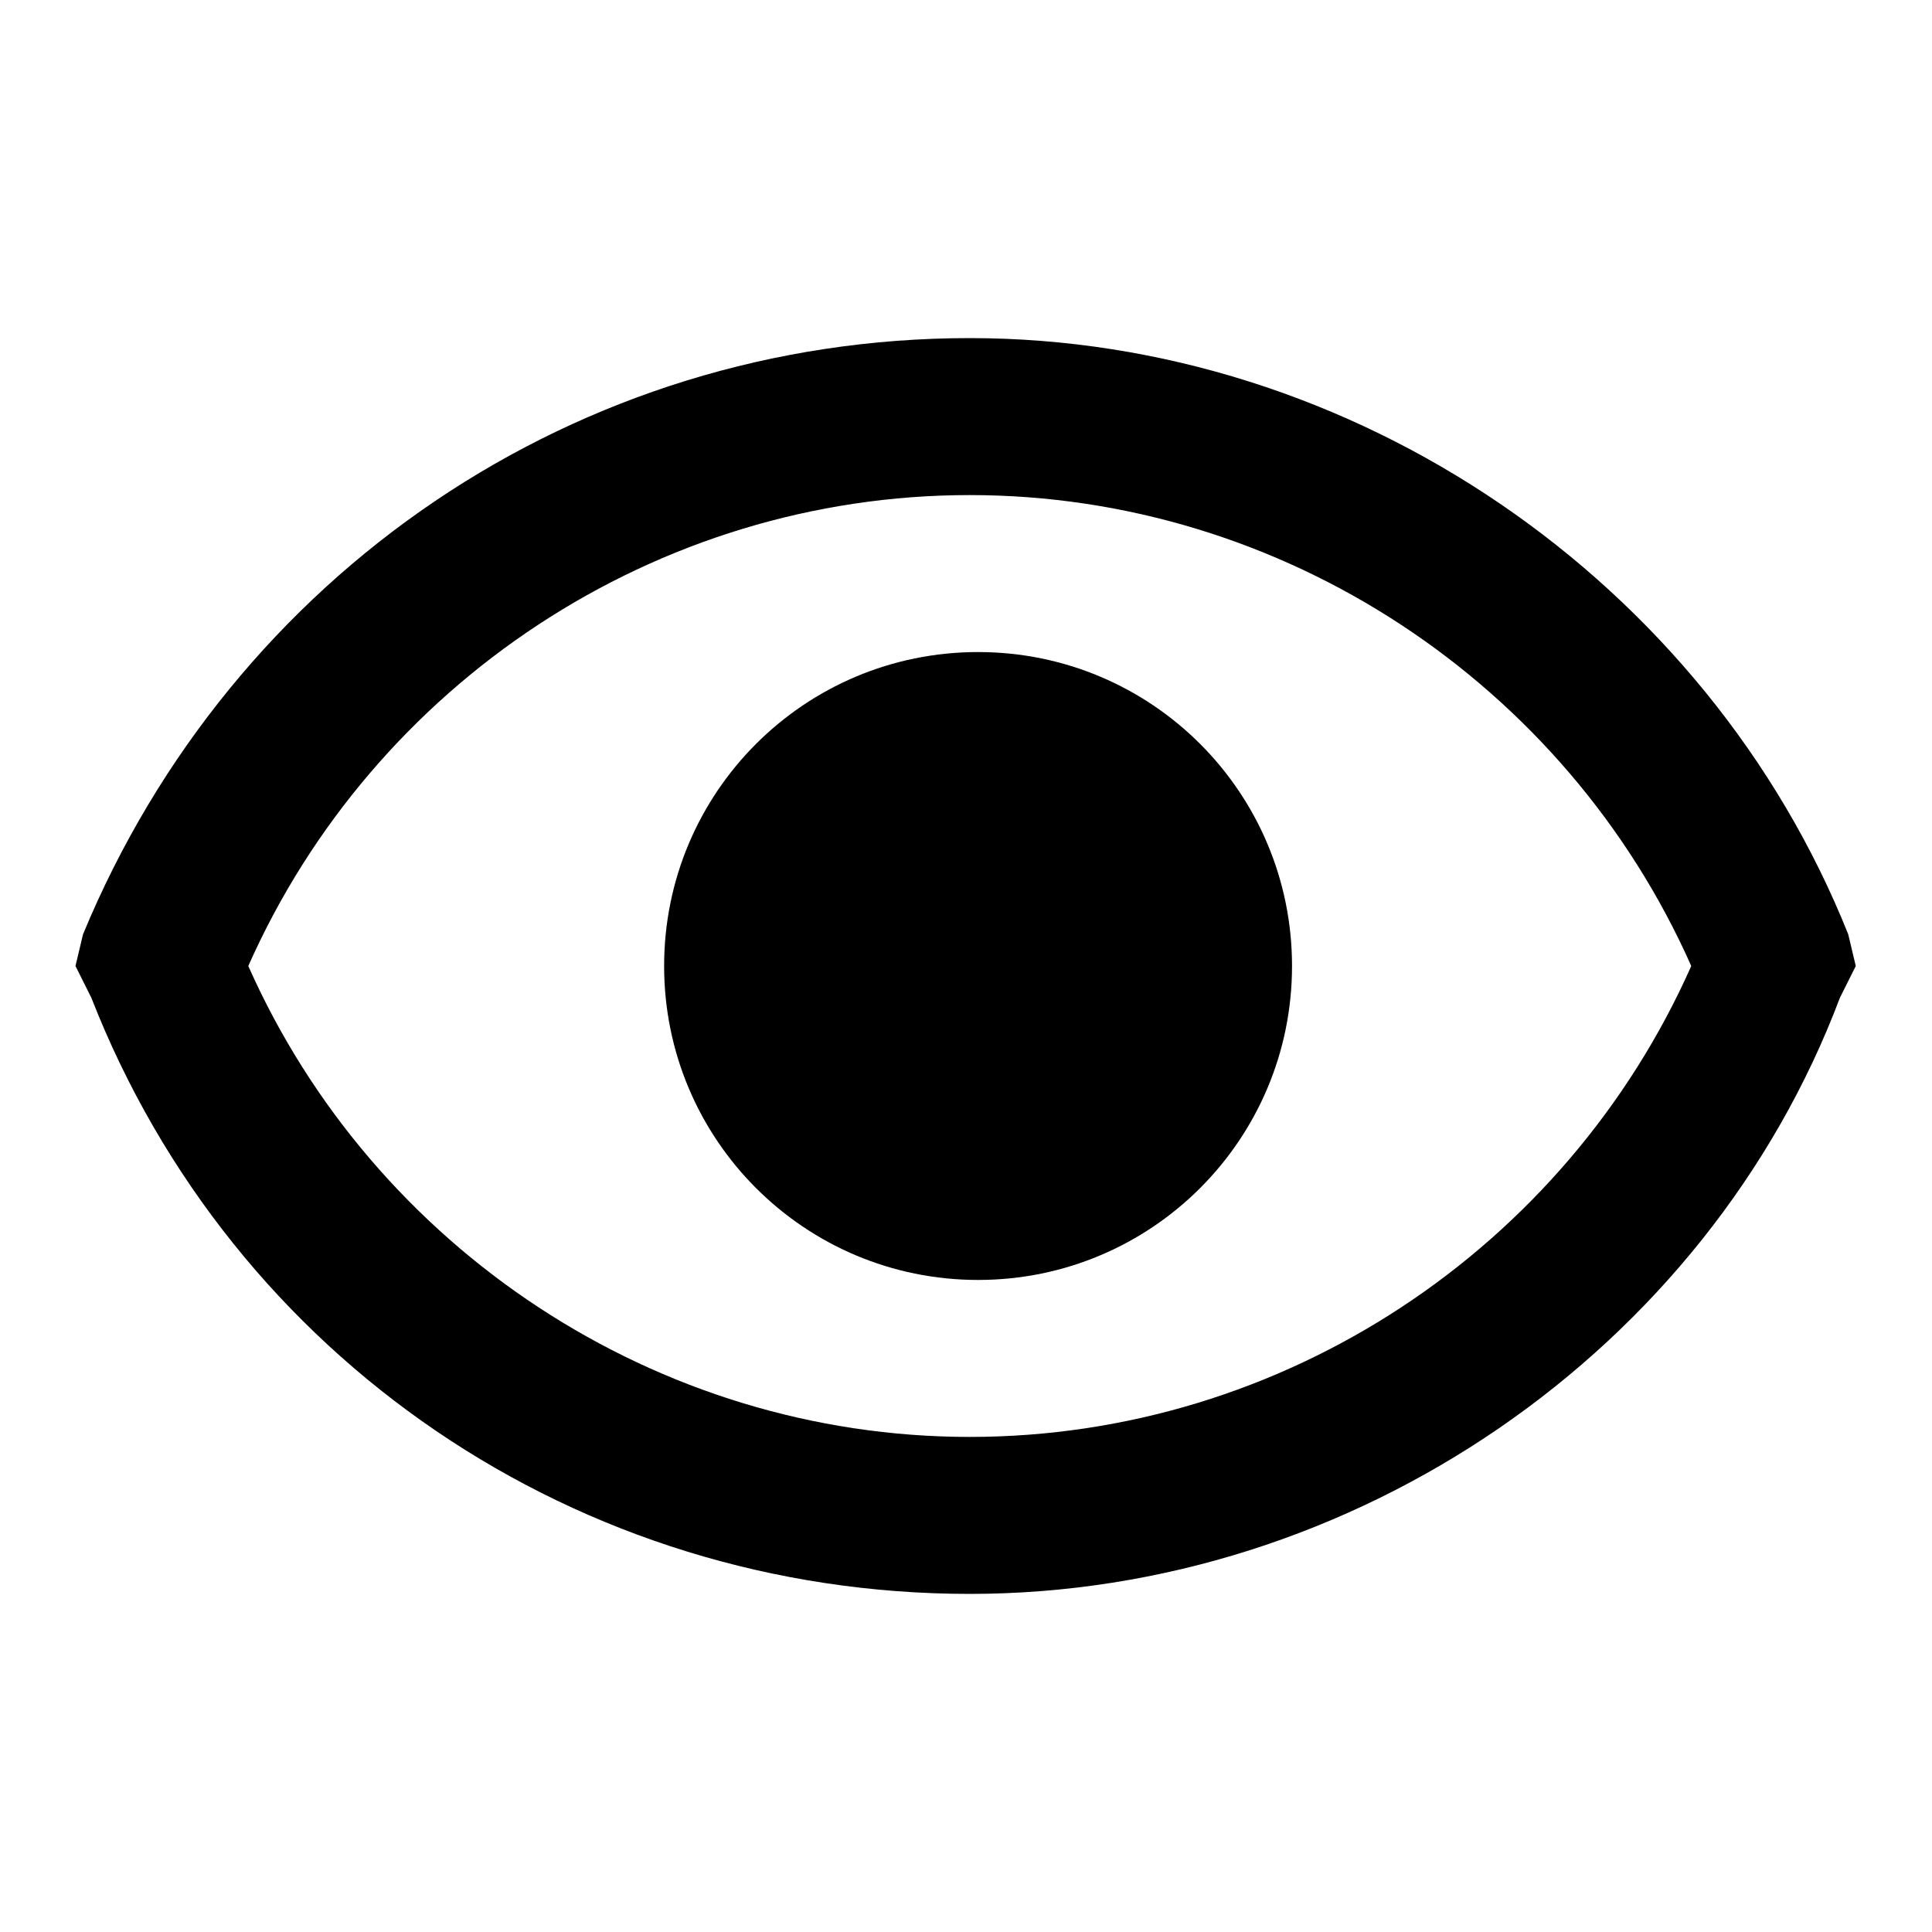 <?xml version="1.0" encoding="utf-8"?>
<!-- Svg Vector Icons : http://www.onlinewebfonts.com/icon -->
<!DOCTYPE svg PUBLIC "-//W3C//DTD SVG 1.1//EN" "http://www.w3.org/Graphics/SVG/1.1/DTD/svg11.dtd">
<svg version="1.1" xmlns="http://www.w3.org/2000/svg" xmlns:xlink="http://www.w3.org/1999/xlink" x="0px" y="0px" viewBox="0 0 256 256" enable-background="new 0 0 256 256" xml:space="preserve">
<g> <path fill="#000000" d="M128.5,211.2c-52,0-97.7-31.2-116.4-79L10,128l1-4.2c19.8-47.8,65.5-79,117.5-79c50.9,0,97.7,32.2,116.4,79 l1,4.2l-2.1,4.2C226.2,178.9,179.5,211.2,128.5,211.2z M32.9,128c16.6,37.4,54.1,62.4,95.6,62.4c41.6,0,79-25,95.6-62.4 c-16.6-37.4-54.1-62.4-95.6-62.4C86.9,65.6,49.5,90.6,32.9,128z M88,128c0,23,18.6,41.6,41.6,41.6c23,0,41.6-18.6,41.6-41.6 c0,0,0,0,0,0c0-23-18.6-41.6-41.6-41.6C106.6,86.4,88,105,88,128z"/></g>
</svg>